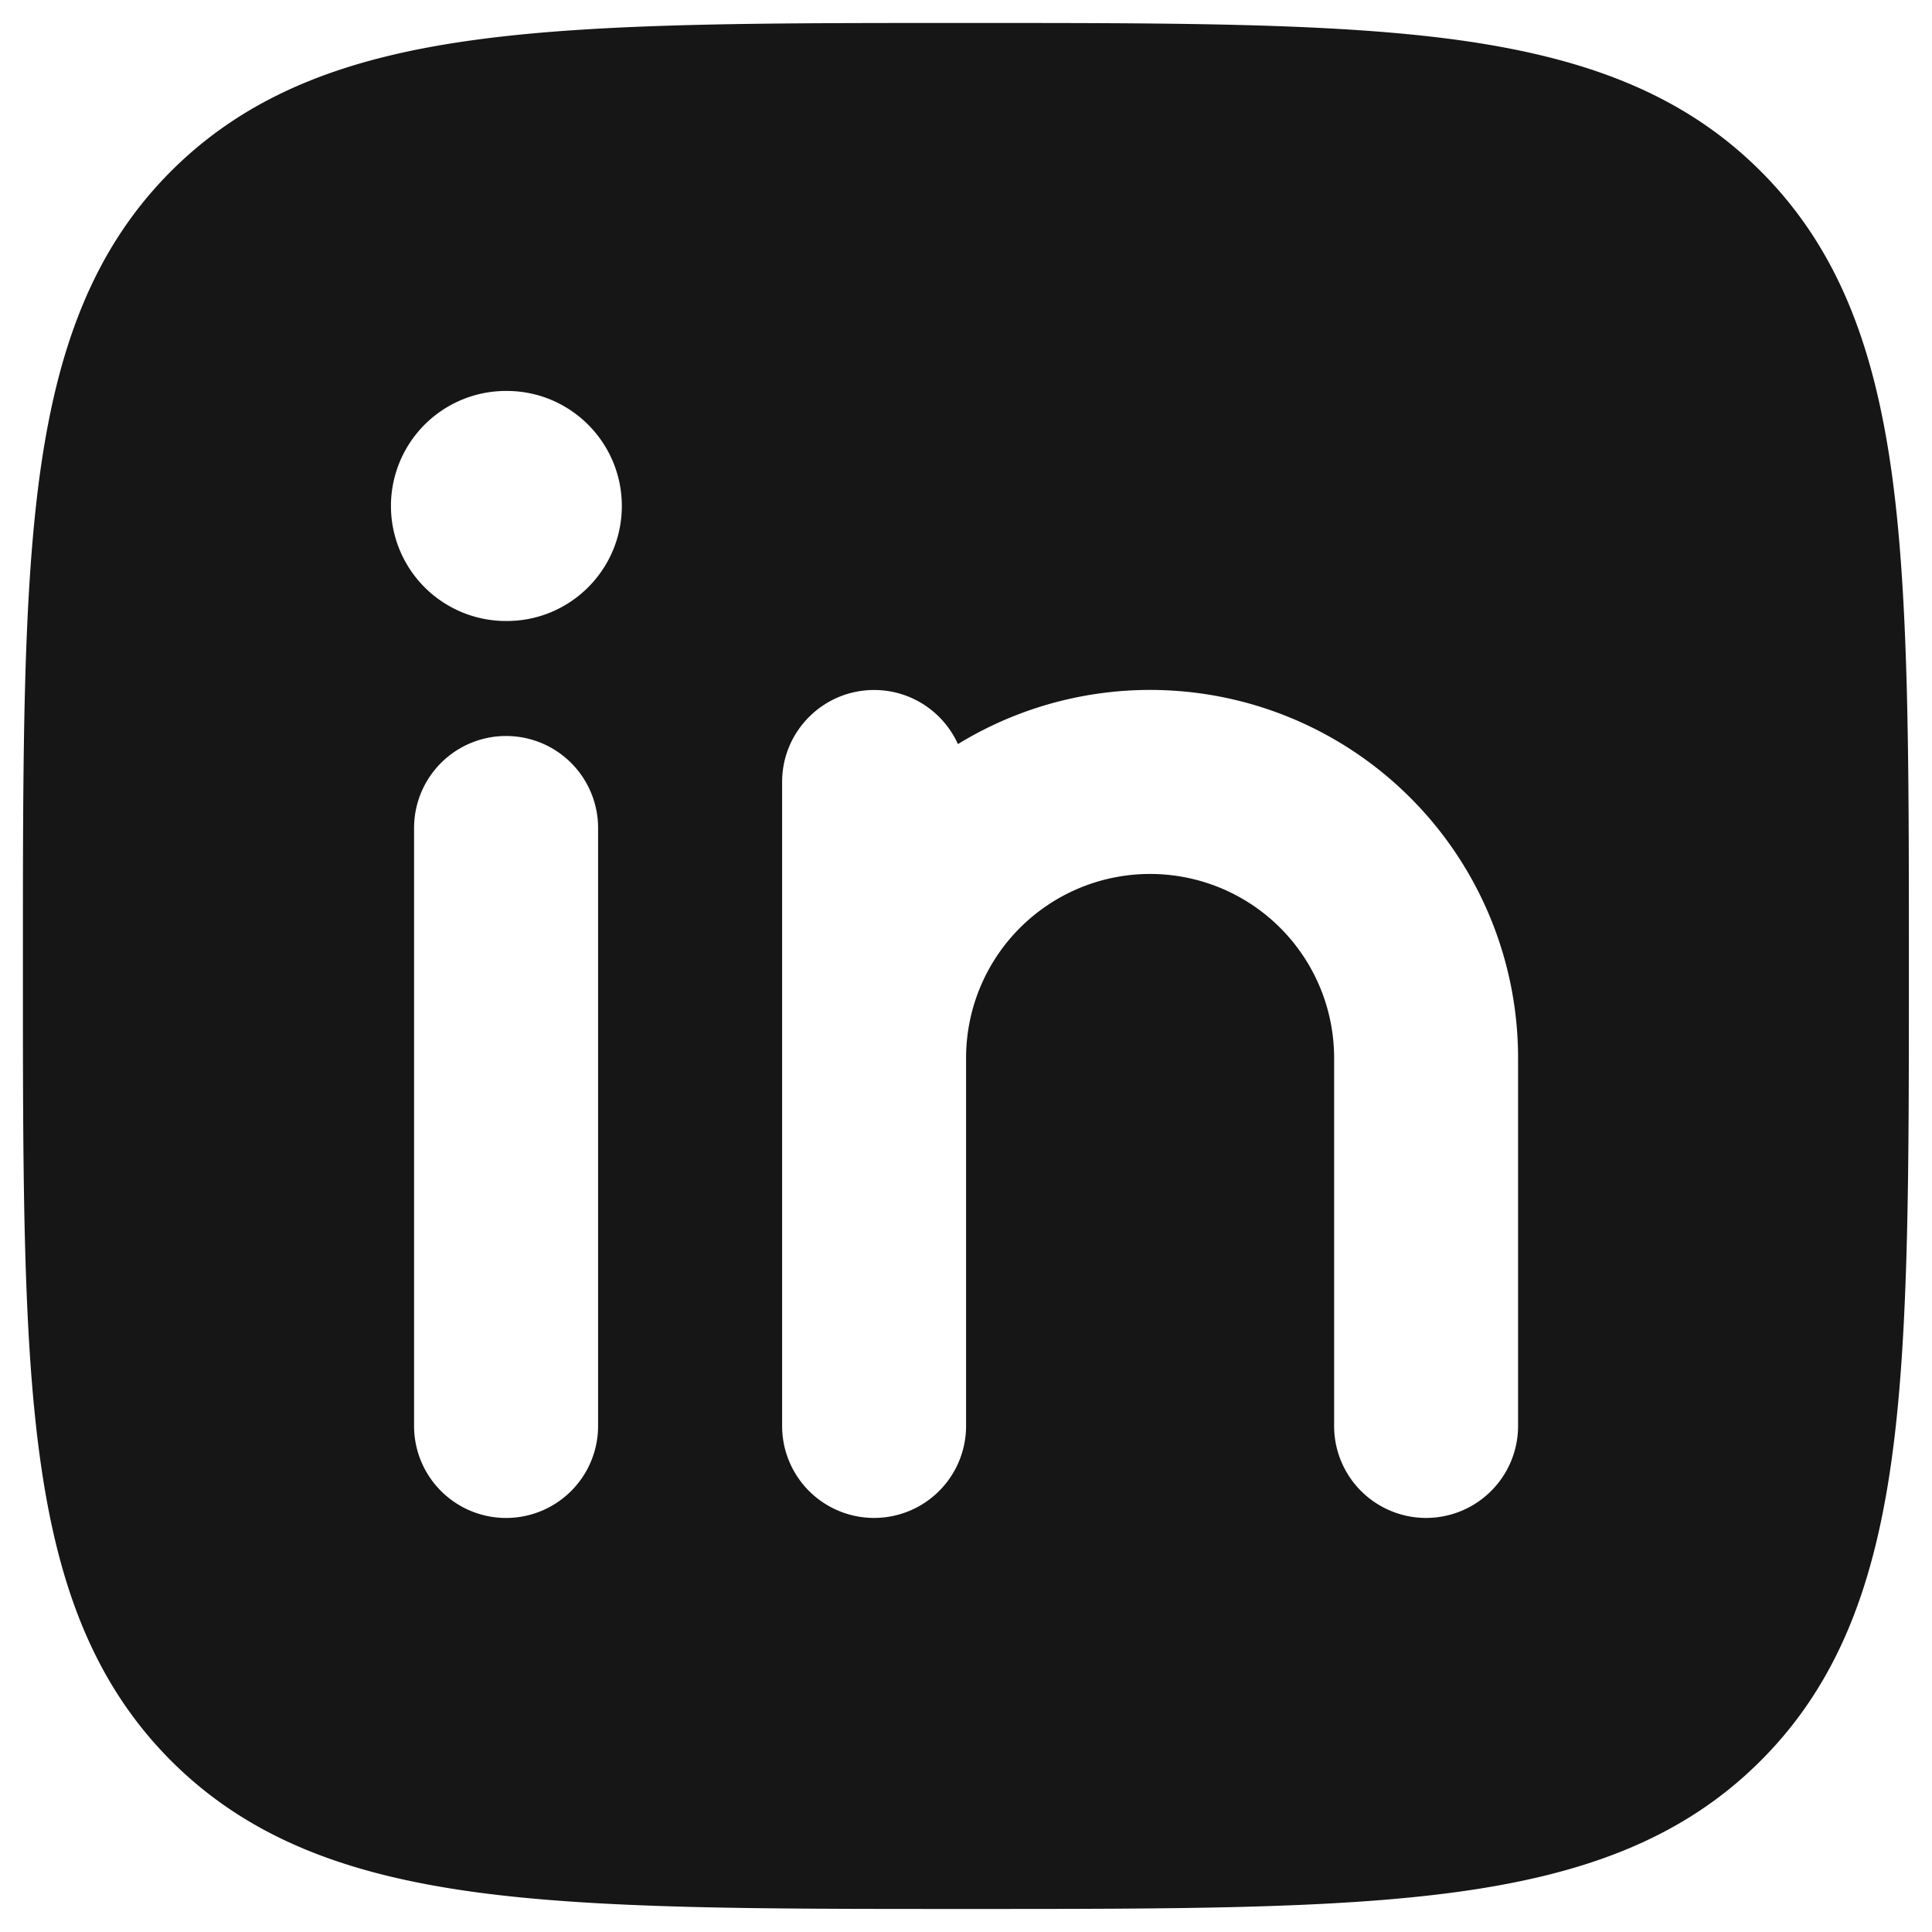 <svg xmlns="http://www.w3.org/2000/svg" width="28" height="28" fill="none"><path fill="#161616" fill-rule="evenodd" d="M13.922.333h.153c2.92 0 5.215 0 7.006.24 1.836.248 3.292.764 4.436 1.908 1.145 1.144 1.66 2.6 1.908 4.436.24 1.791.24 4.085.24 7.006v.153c0 2.92 0 5.215-.24 7.006-.247 1.836-.763 3.292-1.908 4.436-1.144 1.145-2.6 1.66-4.436 1.907-1.79.241-4.085.241-7.006.241h-.153c-2.92 0-5.215 0-7.006-.24-1.835-.247-3.292-.763-4.436-1.907C1.336 24.373.82 22.918.573 21.081c-.241-1.79-.241-4.085-.241-7.006v-.153c0-2.92 0-5.215.24-7.006.248-1.835.764-3.292 1.908-4.436C3.624 1.337 5.08.82 6.916.574 8.707.333 11.002.333 13.922.333ZM8.668 12a1.333 1.333 0 1 0-2.667 0v8.666a1.333 1.333 0 1 0 2.667 0V12Zm4-2c.54 0 1.006.321 1.215.784a5.333 5.333 0 0 1 8.118 4.55v5.332a1.333 1.333 0 0 1-2.666 0v-5.333a2.667 2.667 0 0 0-5.334 0v5.333a1.333 1.333 0 0 1-2.666 0v-9.333c0-.736.597-1.333 1.333-1.333ZM9.012 7.333C9.012 8.253 8.266 9 7.345 9h-.012a1.667 1.667 0 1 1 0-3.334h.012c.92 0 1.667.747 1.667 1.667Z" clip-rule="evenodd"/></svg>